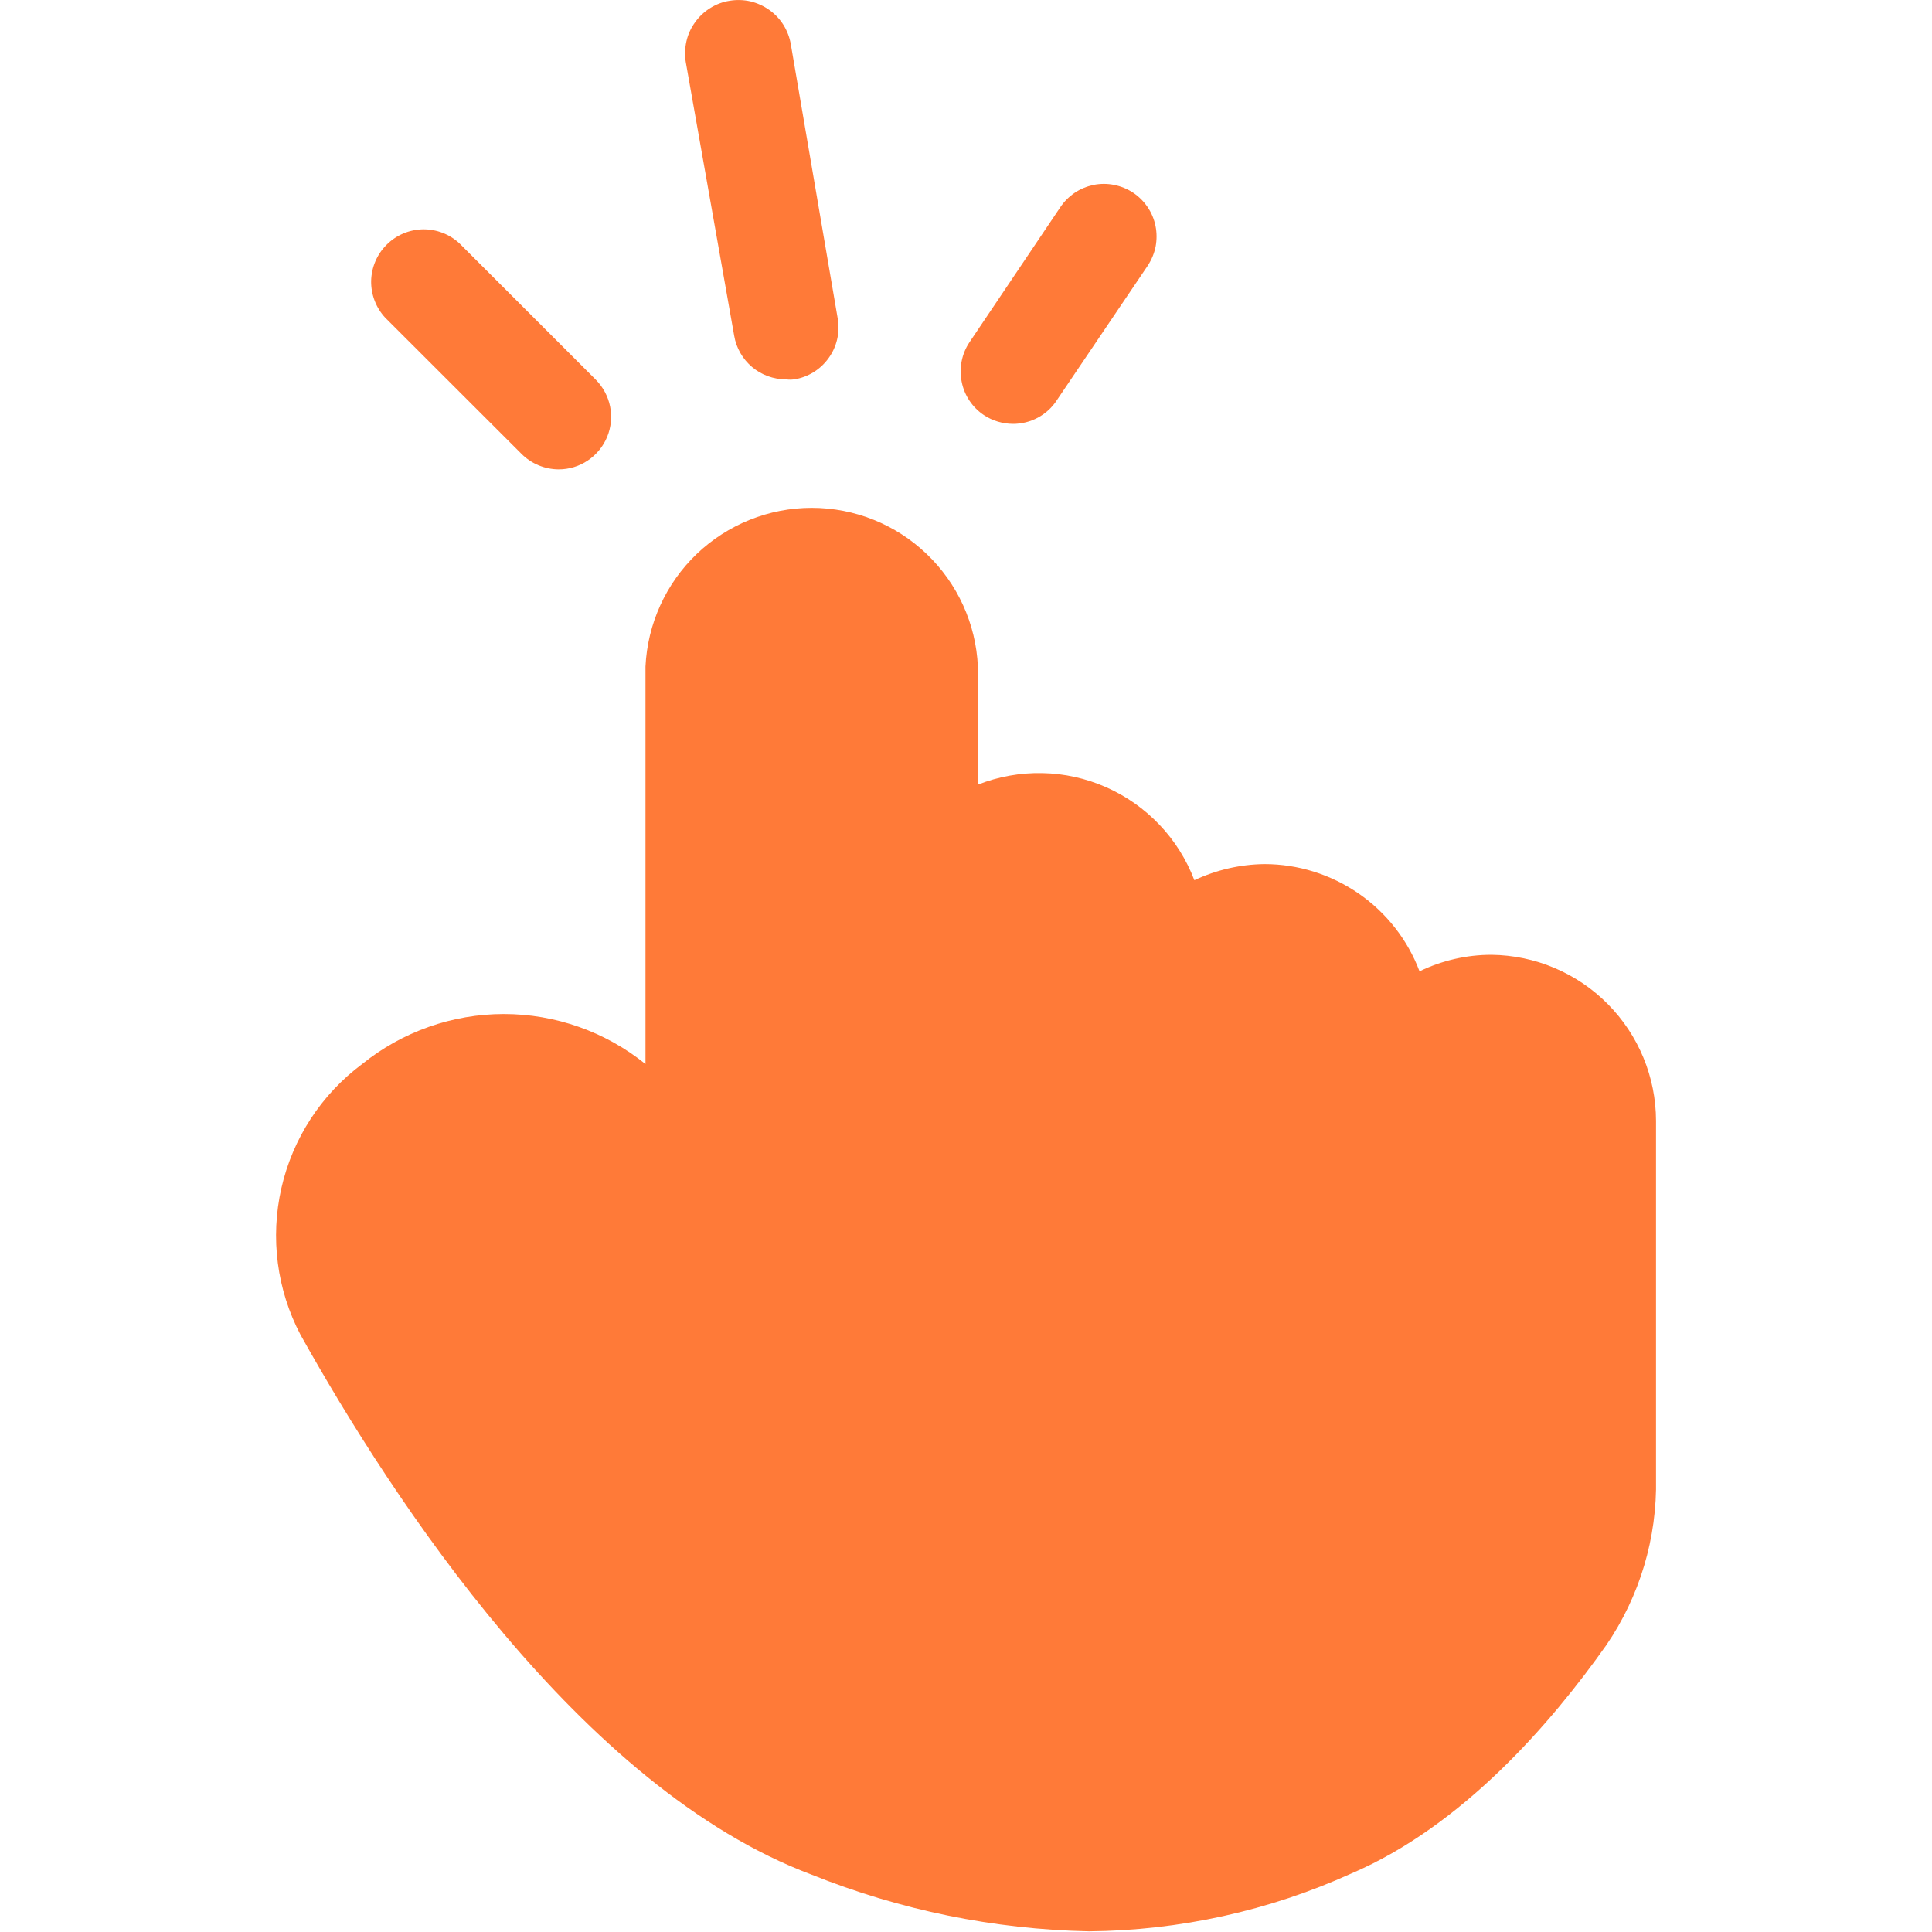 <svg width="20" height="20" viewBox="0 0 20 20" fill="none" xmlns="http://www.w3.org/2000/svg">
<g clip-path="url(#clip0_11_418)">
<path d="M15.439 9.884C15.181 9.884 14.927 9.943 14.695 10.055C14.572 9.729 14.352 9.448 14.065 9.25C13.778 9.052 13.438 8.945 13.089 8.945C12.838 8.948 12.591 9.005 12.364 9.112C12.283 8.899 12.161 8.704 12.004 8.539C11.847 8.374 11.659 8.241 11.45 8.149C11.242 8.057 11.017 8.007 10.79 8.003C10.562 7.998 10.335 8.039 10.123 8.122V6.9C10.103 6.458 9.913 6.04 9.592 5.734C9.272 5.428 8.846 5.257 8.403 5.257C7.96 5.257 7.534 5.428 7.213 5.734C6.893 6.04 6.703 6.458 6.682 6.9V11.015C6.267 10.68 5.749 10.497 5.216 10.497C4.682 10.497 4.164 10.68 3.749 11.015C3.326 11.33 3.03 11.785 2.913 12.299C2.796 12.813 2.866 13.352 3.111 13.818C4.061 15.519 6.012 18.51 8.401 19.406C9.315 19.773 10.288 19.973 11.273 19.993C12.21 19.985 13.135 19.781 13.988 19.395C15.141 18.902 16.059 17.836 16.628 17.031C16.975 16.523 17.155 15.92 17.143 15.305V11.603C17.142 11.15 16.963 10.716 16.644 10.394C16.325 10.072 15.892 9.889 15.439 9.884ZM5.399 4.699C5.501 4.801 5.639 4.858 5.783 4.859C5.891 4.859 5.996 4.827 6.085 4.767C6.174 4.707 6.244 4.622 6.285 4.523C6.326 4.424 6.337 4.314 6.316 4.209C6.295 4.104 6.243 4.007 6.168 3.931L4.757 2.52C4.654 2.424 4.518 2.372 4.377 2.374C4.236 2.377 4.101 2.434 4.002 2.534C3.902 2.633 3.845 2.768 3.842 2.909C3.84 3.049 3.892 3.186 3.988 3.289L5.399 4.699ZM7.6 3.474C7.621 3.601 7.687 3.716 7.785 3.799C7.883 3.882 8.008 3.927 8.136 3.927C8.165 3.931 8.194 3.931 8.223 3.927C8.366 3.904 8.493 3.825 8.577 3.708C8.662 3.591 8.696 3.446 8.673 3.303L8.187 0.461C8.175 0.389 8.149 0.321 8.111 0.259C8.073 0.198 8.023 0.145 7.964 0.103C7.905 0.061 7.838 0.031 7.768 0.014C7.697 -0.002 7.624 -0.004 7.553 0.008C7.481 0.019 7.413 0.045 7.351 0.084C7.29 0.122 7.237 0.172 7.195 0.231C7.152 0.29 7.122 0.356 7.106 0.427C7.09 0.498 7.087 0.571 7.099 0.642L7.6 3.474ZM10.185 4.297C10.274 4.356 10.379 4.387 10.486 4.388C10.576 4.388 10.664 4.366 10.743 4.324C10.823 4.281 10.89 4.22 10.939 4.145L11.882 2.749C11.921 2.689 11.949 2.622 11.963 2.552C11.976 2.482 11.976 2.41 11.962 2.34C11.948 2.27 11.92 2.203 11.88 2.144C11.84 2.085 11.789 2.034 11.729 1.994C11.67 1.955 11.603 1.928 11.533 1.914C11.463 1.9 11.391 1.9 11.321 1.914C11.251 1.929 11.184 1.956 11.125 1.996C11.066 2.036 11.015 2.087 10.975 2.147L10.036 3.543C9.956 3.662 9.927 3.809 9.955 3.951C9.982 4.092 10.065 4.217 10.185 4.297Z" fill="url(#paint0_linear_11_418)"/>
</g>
<defs>
<linearGradient id="paint0_linear_11_418" x1="2.857" y1="9.997" x2="17.143" y2="9.997" gradientUnits="userSpaceOnUse">
<stop stop-color="#FF7A38"/>
<stop offset="1" stop-color="#FF7A38"/>
</linearGradient>
<clipPath id="clip0_11_418">
<rect width="20" height="20" fill="white"/>
</clipPath>
</defs>
</svg>
